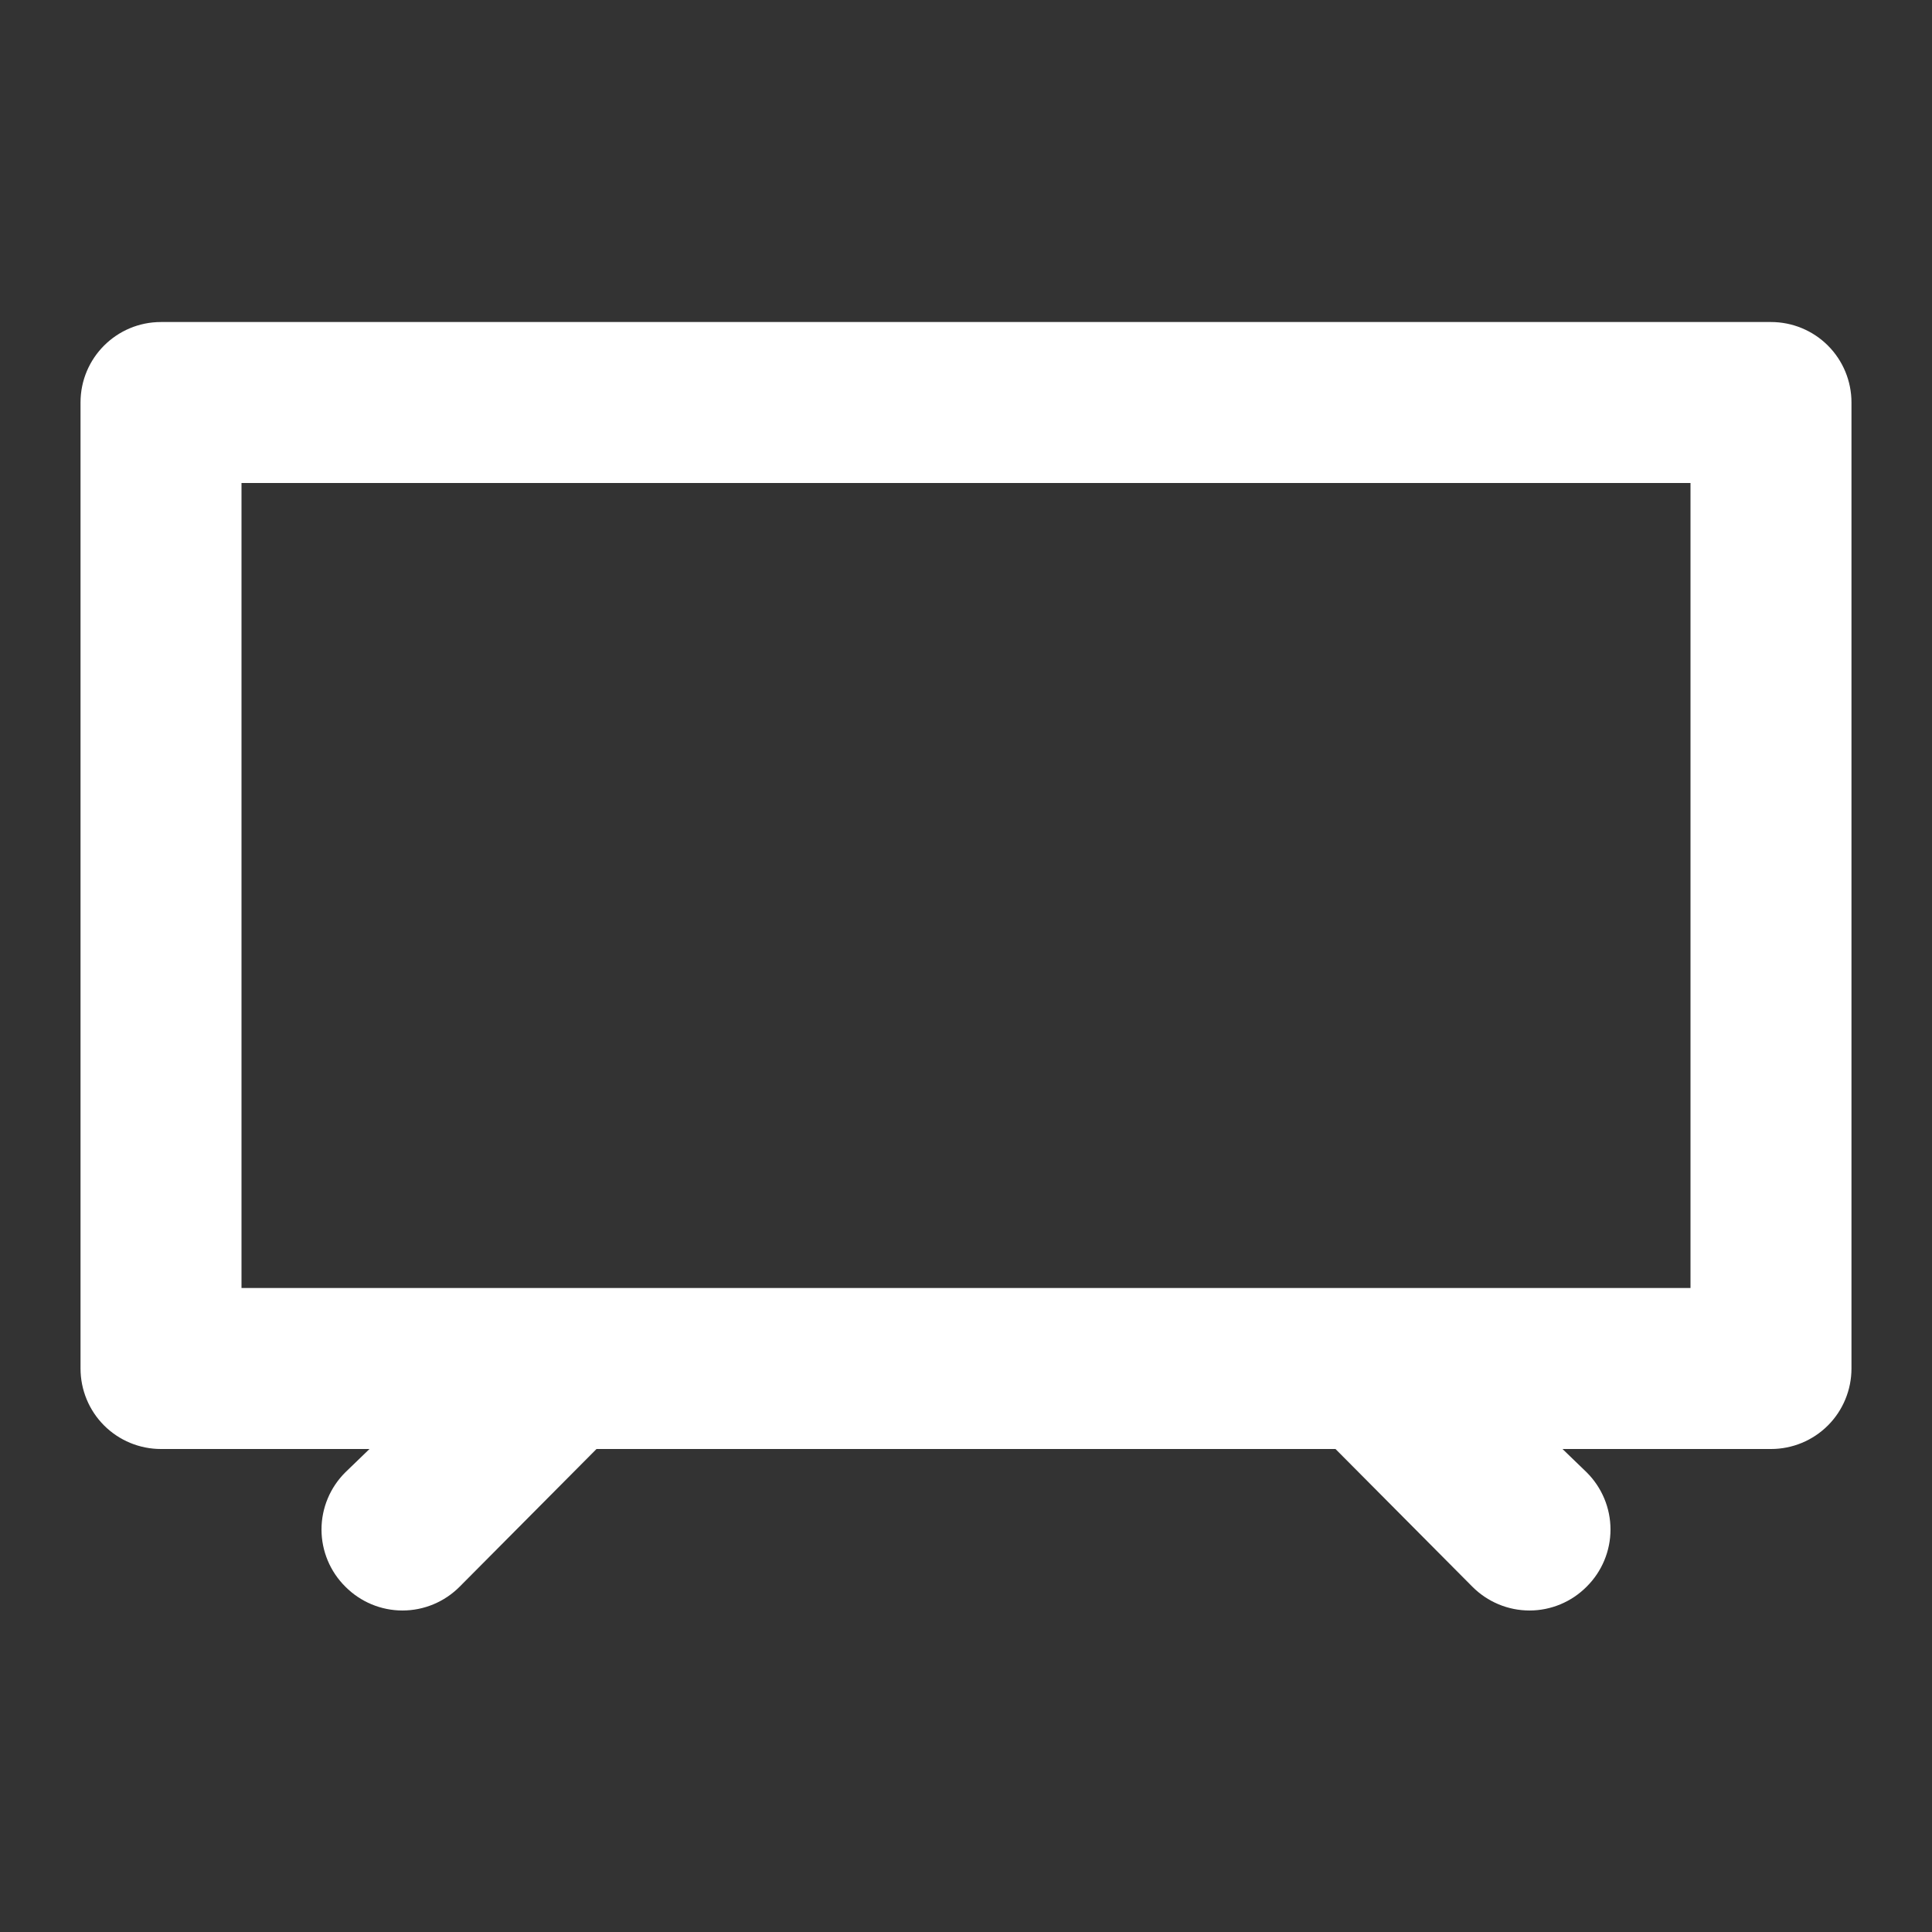 <?xml version="1.0" encoding="UTF-8"?>
<svg fill="#FFFFFF" width="100pt" height="100pt" version="1.1" viewBox="0 0 100 100" xmlns="http://www.w3.org/2000/svg">
 <rect x="0" y="0" width="100" height="100" fill="#333333" stroke="none"/>
 <path d="m91.668 16.668h-83.336c-2.301 0-4.164 1.863-4.164 4.164v50c0 1.105 0.438 2.168 1.219 2.949s1.84 1.219 2.945 1.219h10.793l-1.25 1.207c-0.789 0.785-1.234 1.848-1.234 2.961 0 1.109 0.445 2.176 1.234 2.957 0.781 0.789 1.848 1.234 2.957 1.234 1.113 0 2.176-0.445 2.961-1.234l7.082-7.125h38.25l7.082 7.125c0.785 0.789 1.848 1.234 2.961 1.234 1.109 0 2.176-0.445 2.957-1.234 0.789-0.781 1.234-1.848 1.234-2.957 0-1.113-0.445-2.176-1.234-2.961l-1.25-1.207h10.793c1.105 0 2.164-0.438 2.945-1.219s1.219-1.844 1.219-2.949v-50c0-1.105-0.438-2.164-1.219-2.945s-1.84-1.219-2.945-1.219zm-4.168 50h-75v-41.668h75z"/>
</svg>
